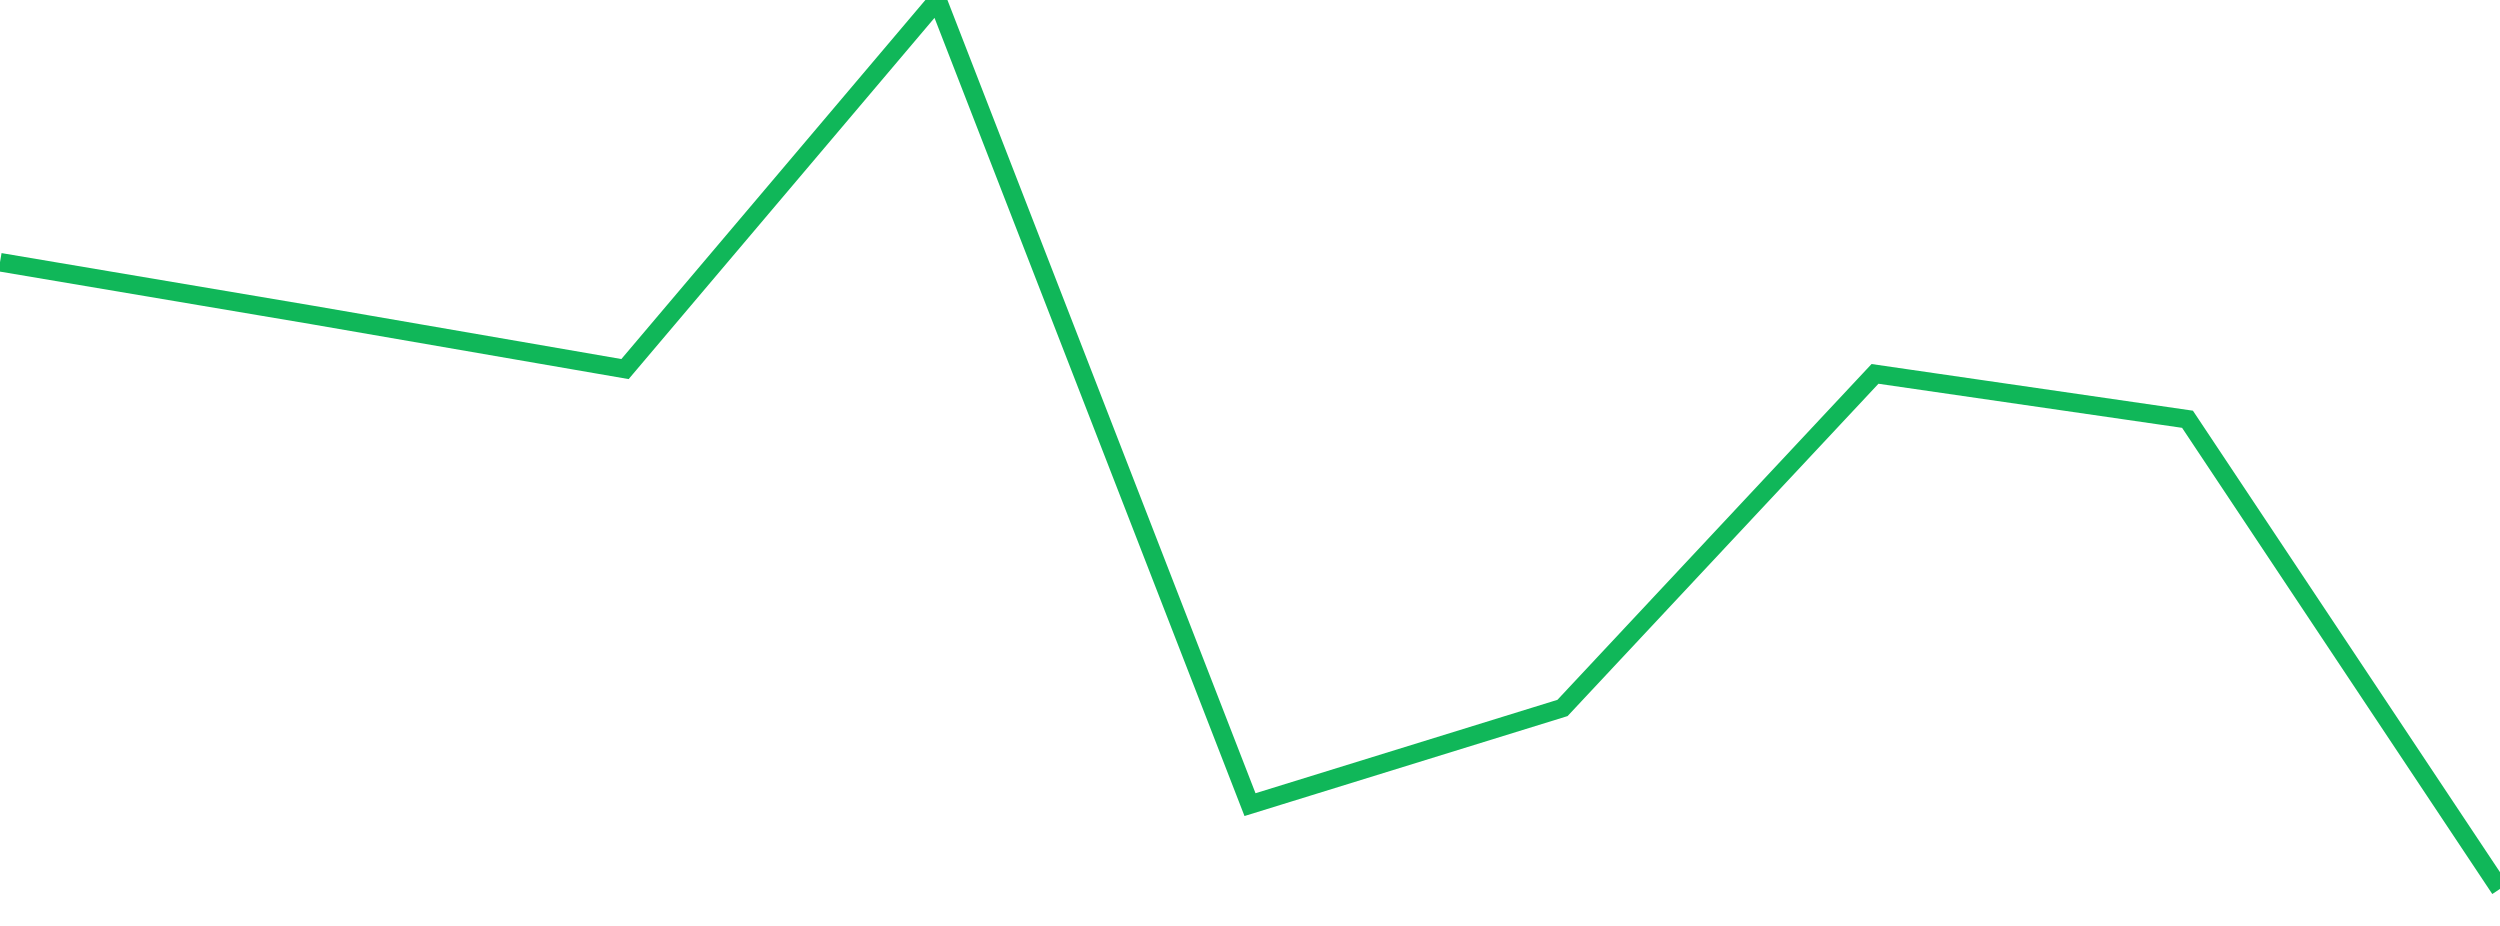 <?xml version="1.0" standalone="no"?>
<!DOCTYPE svg PUBLIC "-//W3C//DTD SVG 1.1//EN" "http://www.w3.org/Graphics/SVG/1.1/DTD/svg11.dtd">
<svg width="135" height="50" viewBox="0 0 135 50" preserveAspectRatio="none" class="sparkline" xmlns="http://www.w3.org/2000/svg"
xmlns:xlink="http://www.w3.org/1999/xlink"><path  class="sparkline--line" d="M 0 14.16 L 0 14.16 L 16.875 17.01 L 33.75 19.93 L 50.625 0 L 67.5 43.45 L 84.375 38.23 L 101.25 20.19 L 118.125 22.64 L 135 48" fill="none" stroke-width="1" stroke="#10b759"></path></svg>